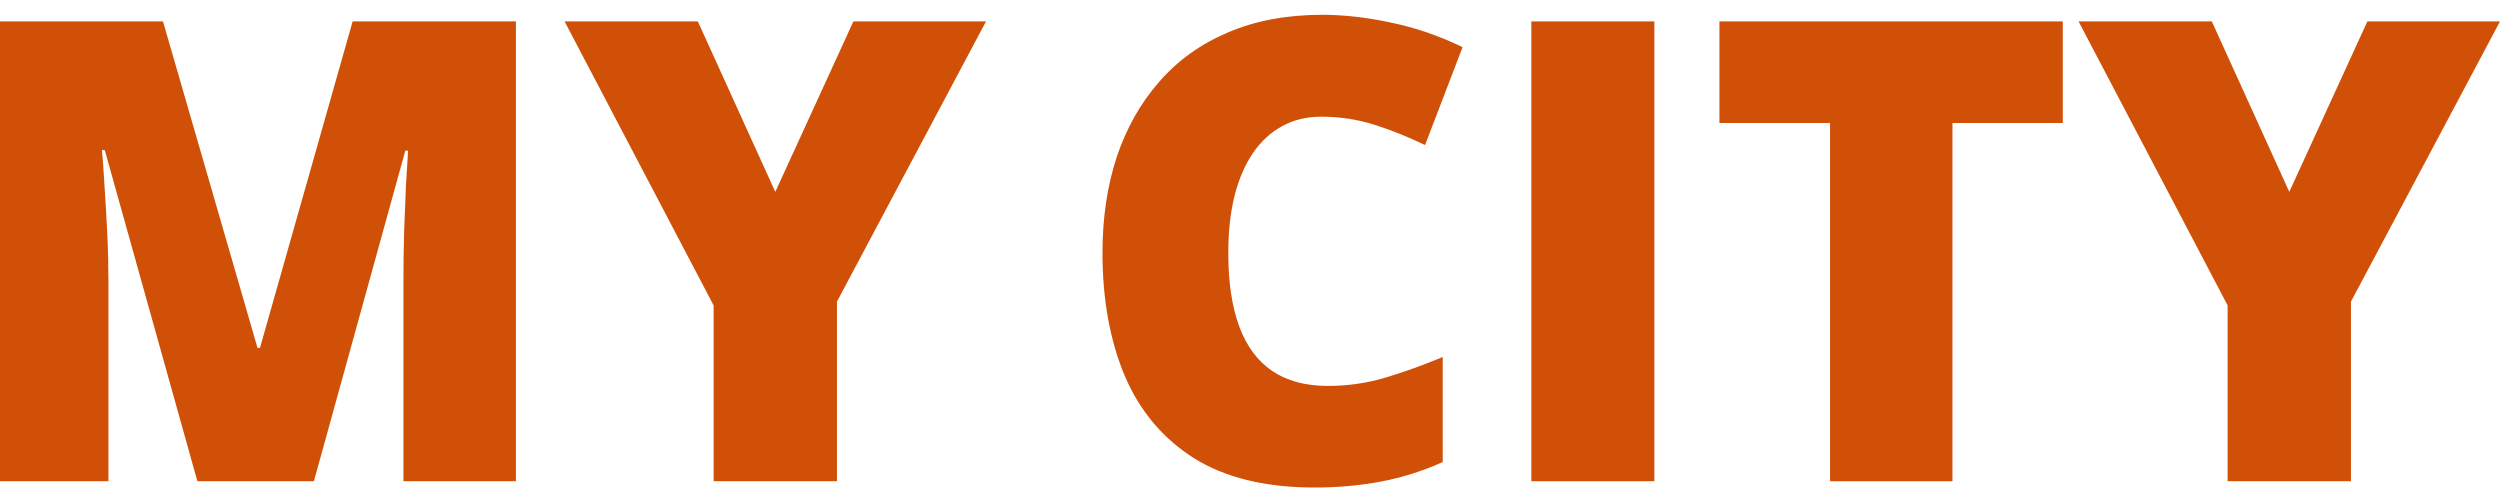 <svg width="127" height="25" viewBox="0 0 127 25" fill="none" xmlns="http://www.w3.org/2000/svg">
<g id="logo">
<g id="MY CITY">
<path d="M10.027 24.446L5.321 7.622H5.179C5.221 8.059 5.263 8.65 5.305 9.396C5.357 10.141 5.405 10.946 5.447 11.808C5.489 12.671 5.509 13.502 5.509 14.301V24.446H0V1.088H8.28L13.081 17.672H13.207L17.914 1.088H26.209V24.446H20.495V14.205C20.495 13.47 20.506 12.682 20.527 11.84C20.558 10.988 20.59 10.189 20.621 9.444C20.663 8.687 20.7 8.091 20.731 7.654H20.59L15.946 24.446H10.027Z" fill="#D05007"/>
<path d="M39.385 9.747L43.352 1.088H50.089L42.517 15.323V24.446H36.252V15.515L28.681 1.088H35.45L39.385 9.747Z" fill="#D05007"/>
<path d="M67.104 5.929C66.369 5.929 65.713 6.089 65.136 6.408C64.559 6.717 64.066 7.17 63.657 7.766C63.247 8.363 62.932 9.092 62.712 9.955C62.502 10.807 62.397 11.776 62.397 12.863C62.397 14.333 62.581 15.568 62.948 16.57C63.316 17.571 63.872 18.327 64.617 18.838C65.372 19.349 66.317 19.605 67.45 19.605C68.479 19.605 69.465 19.461 70.41 19.174C71.365 18.886 72.325 18.54 73.29 18.135V23.472C72.272 23.93 71.228 24.26 70.158 24.462C69.098 24.665 67.97 24.766 66.773 24.766C64.276 24.766 62.229 24.265 60.634 23.264C59.05 22.252 57.88 20.851 57.124 19.062C56.379 17.273 56.006 15.195 56.006 12.831C56.006 11.063 56.248 9.444 56.73 7.974C57.224 6.504 57.943 5.231 58.887 4.155C59.831 3.069 60.996 2.233 62.382 1.647C63.777 1.05 65.372 0.752 67.167 0.752C68.279 0.752 69.449 0.885 70.677 1.152C71.916 1.407 73.122 1.823 74.298 2.398L72.393 7.367C71.553 6.962 70.704 6.621 69.843 6.344C68.982 6.067 68.069 5.929 67.104 5.929Z" fill="#D05007"/>
<path d="M77.792 24.446V1.088H84.042V24.446H77.792Z" fill="#D05007"/>
<path d="M99.185 24.446H92.967V6.248H87.347V1.088H104.789V6.248H99.185V24.446Z" fill="#D05007"/>
<path d="M116.296 9.747L120.263 1.088H127L119.428 15.323V24.446H113.163V15.515L105.592 1.088H112.36L116.296 9.747Z" fill="#D05007"/>
</g>
</g>
</svg>
